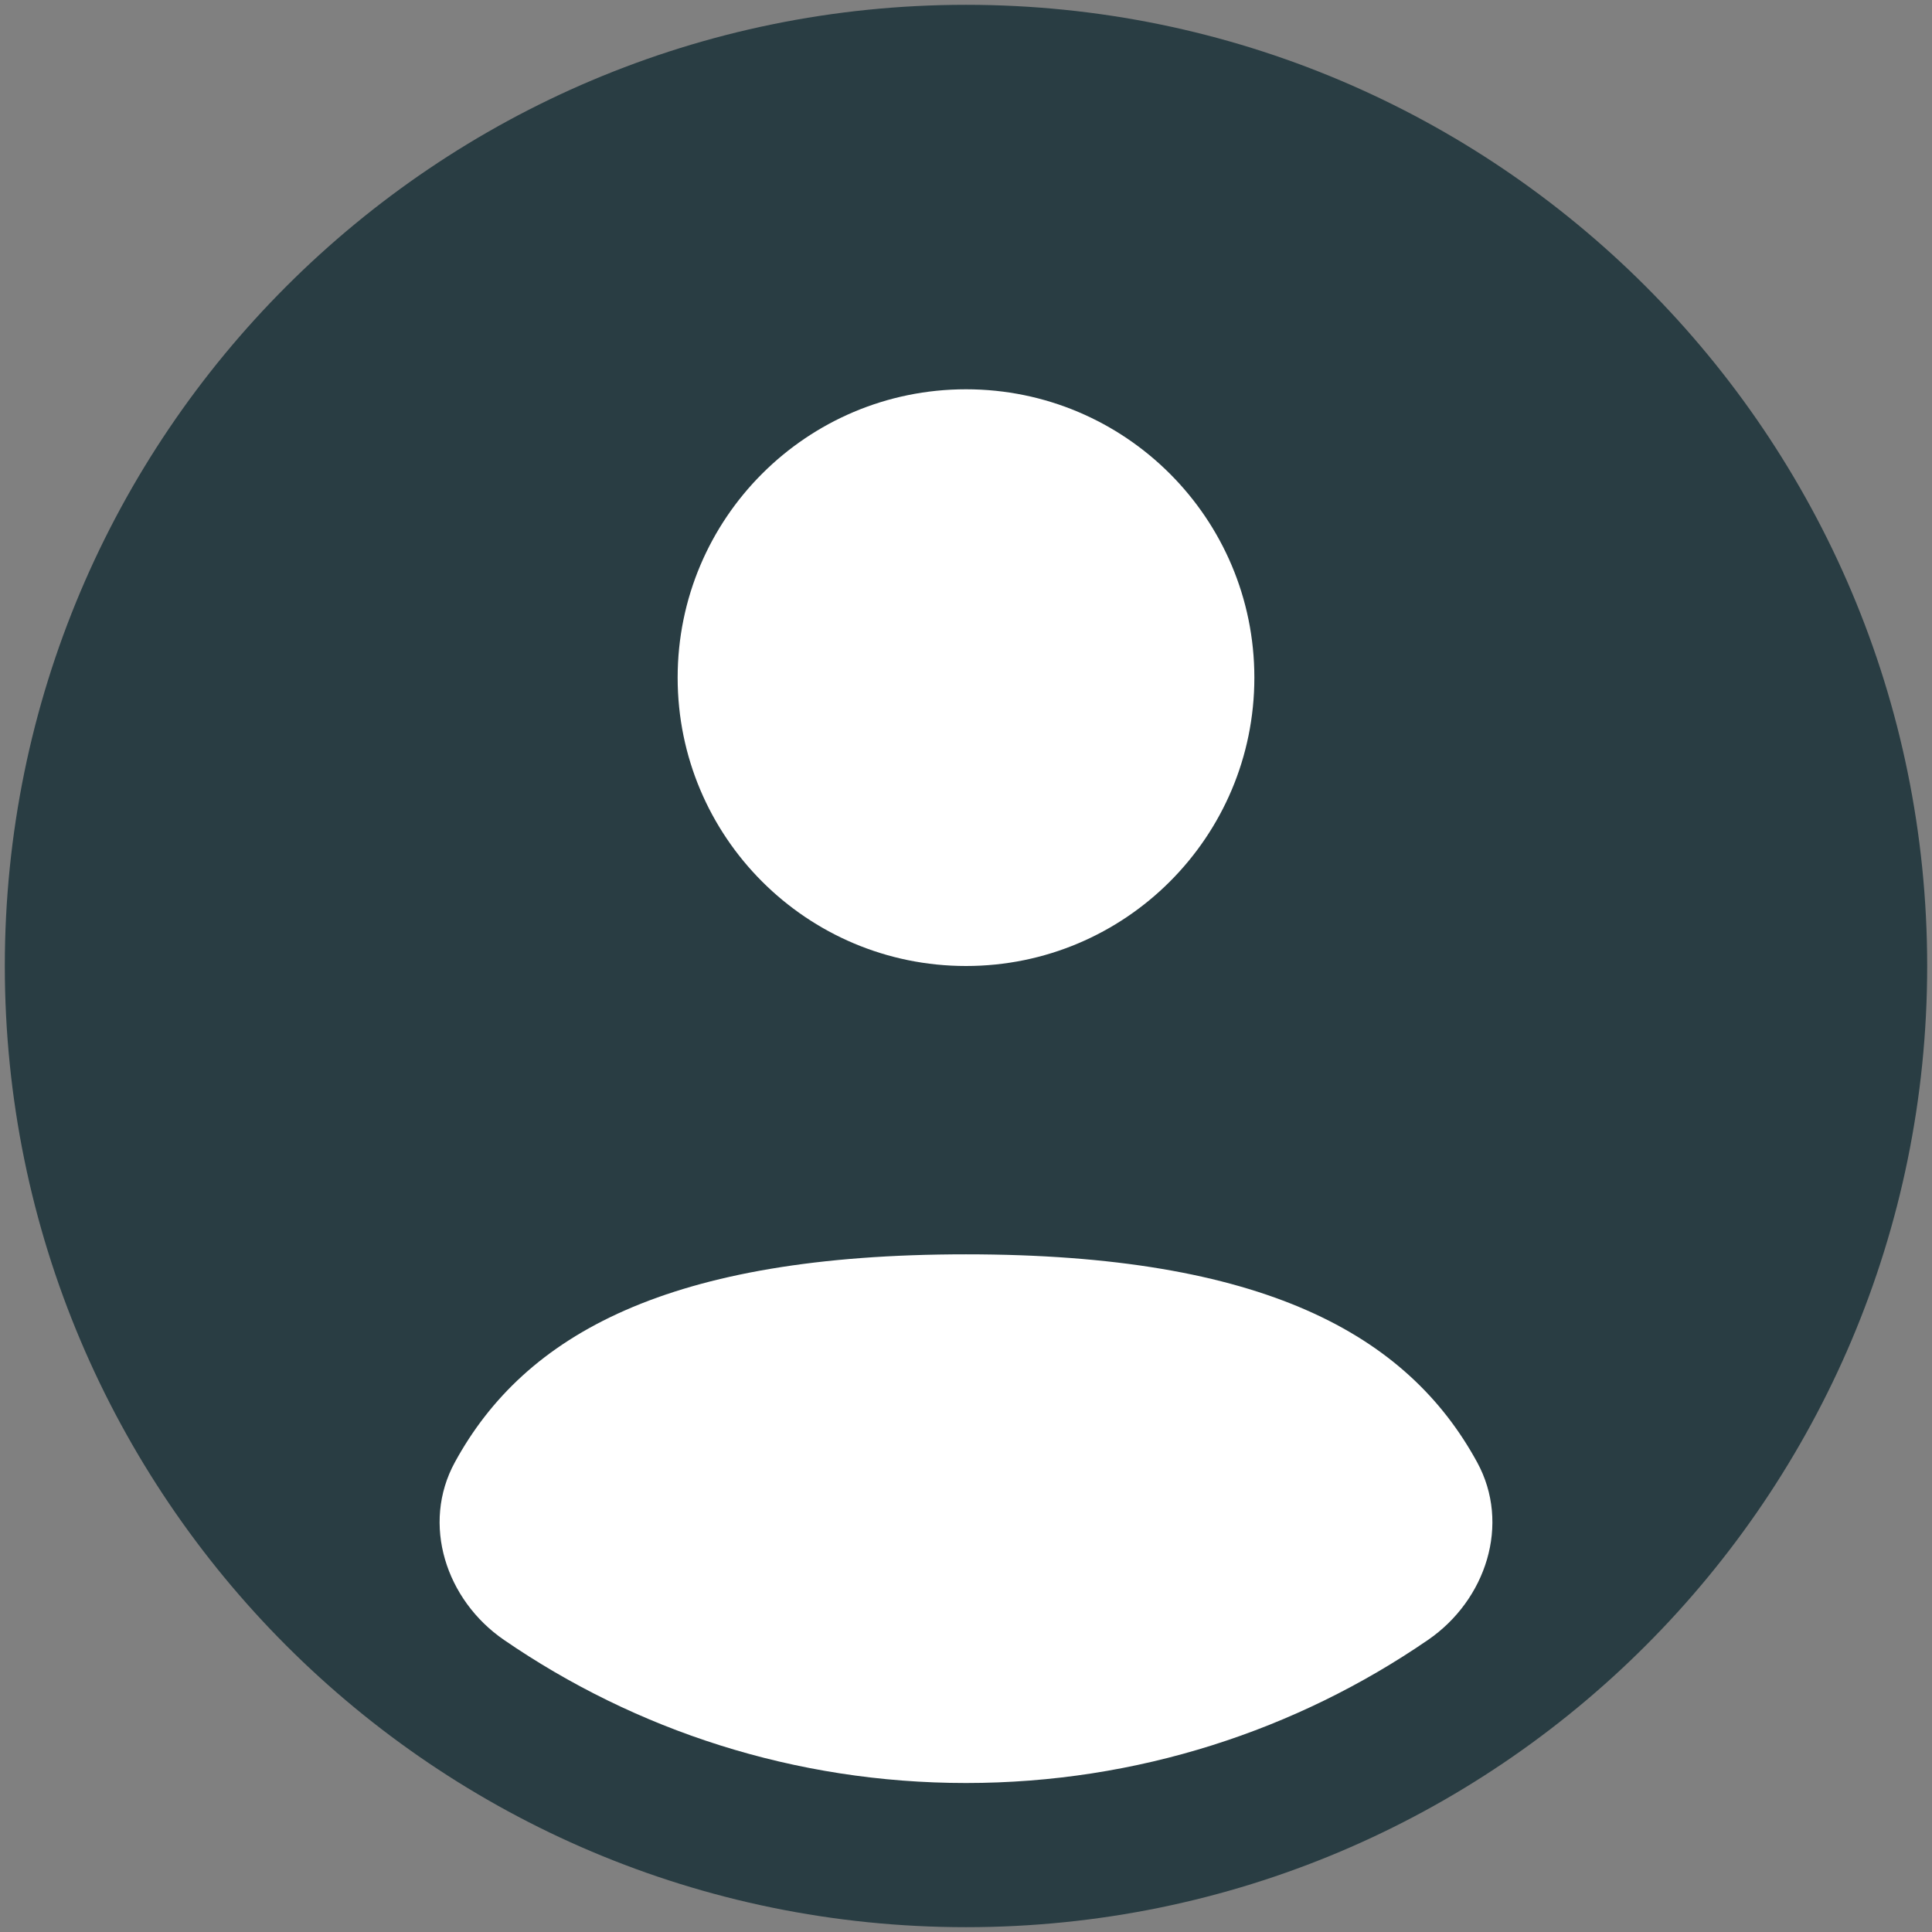 <?xml version="1.0" encoding="UTF-8"?><svg id="Layer_1" xmlns="http://www.w3.org/2000/svg" viewBox="0 0 670 670"><rect x="0" y="0" width="670" height="670" fill="#808080" stroke="none"/><circle cx="334" cy="335" r="292" style="fill:#fff; stroke-width:0px;"/><path d="m668.33,335c0,184.09-149.24,333.33-333.33,333.33S1.67,519.09,1.67,335,150.9,1.67,335,1.67s333.33,149.24,333.33,333.33Zm-233.33-100c0,55.23-44.77,100-100,100s-100-44.77-100-100,44.77-100,100-100,100,44.77,100,100Zm-100,383.33c59.47,0,114.66-18.32,160.23-49.63,20.13-13.83,28.73-40.17,17.03-61.6-24.26-44.43-74.25-72.11-177.26-72.11s-153,27.67-177.26,72.11c-11.7,21.43-3.1,47.77,17.03,61.6,45.57,31.31,100.76,49.63,160.23,49.63Z" style="fill:#293d43; fill-rule:evenodd; stroke-width:0px;"/></svg>